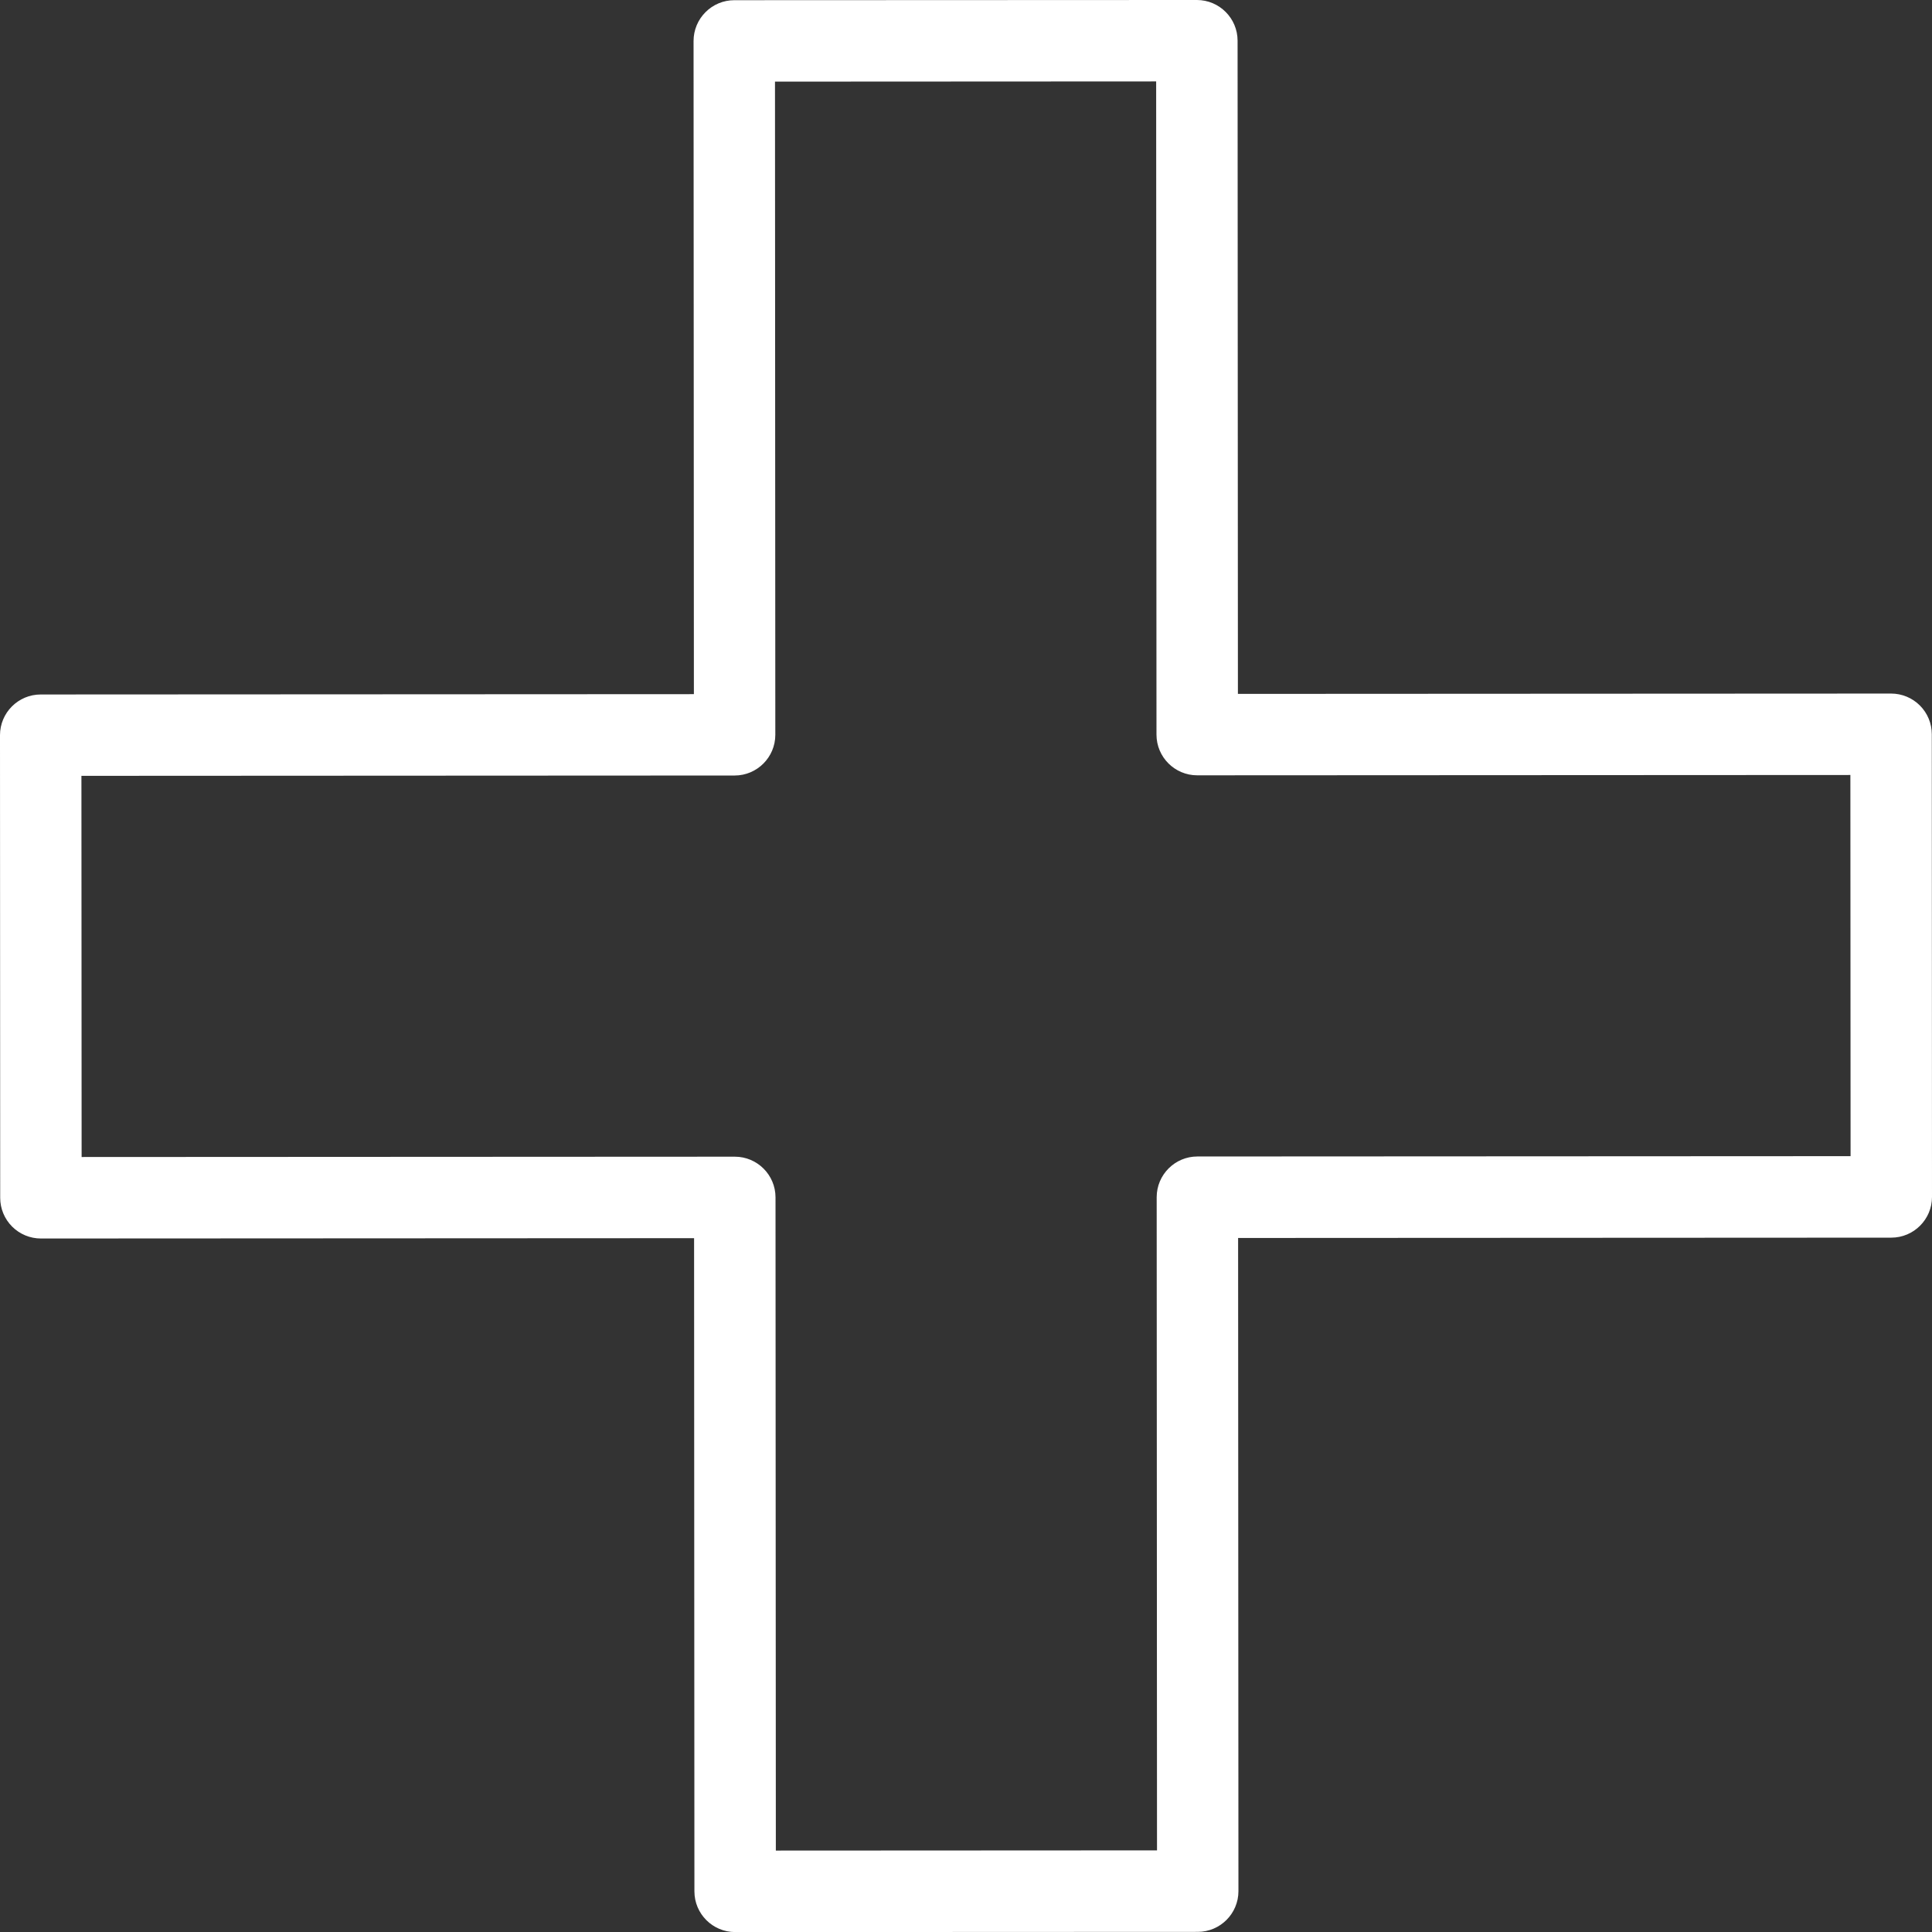 <?xml version="1.0" encoding="UTF-8"?><svg id="Layer_2" xmlns="http://www.w3.org/2000/svg" viewBox="0 0 293.27 293.27"><rect x="0" y="0" width="293.27" height="293.27" fill="#333333" stroke="none"/><defs><style>.cls-1{fill:none;}</style></defs><g id="Layer_1-2"><path class="cls-1" d="M181.73,117.69h0c-3.41,0-6.18-2.76-6.18-6.18l-.05-99.15-57.86.03.05,99.15c0,3.41-2.76,6.18-6.18,6.18l-99.15.05.03,57.86,99.15-.05h0c3.41,0,6.18,2.76,6.18,6.18l.05,99.15,57.86-.03-.04-99.15c0-3.41,2.76-6.18,6.18-6.18l99.15-.05-.03-57.86-99.15.05Z"/><path d="M293.24,111.46c0-1.64-.65-3.21-1.81-4.37s-2.73-1.81-4.37-1.81h0l-99.15.05-.05-99.15c0-3.41-2.77-6.18-6.18-6.18h0l-70.22.03c-1.64,0-3.21.65-4.37,1.82-1.16,1.16-1.81,2.73-1.81,4.37l.05,99.15-99.15.05c-3.41,0-6.18,2.77-6.18,6.18l.03,70.22c0,1.64.65,3.21,1.81,4.37s2.73,1.81,4.37,1.81h0l99.15-.05.05,99.15c0,3.41,2.77,6.18,6.18,6.18h0l70.22-.03c3.41,0,6.18-2.77,6.18-6.18l-.05-99.15,99.15-.05c3.41,0,6.18-2.77,6.18-6.18l-.03-70.22ZM181.76,175.55c-3.41,0-6.18,2.77-6.18,6.18l.05,99.15-57.86.03-.05-99.15c0-3.41-2.77-6.18-6.18-6.18h0l-99.15.05-.03-57.86,99.15-.05c3.41,0,6.18-2.77,6.18-6.18l-.05-99.15,57.86-.03.05,99.15c0,3.41,2.77,6.18,6.18,6.18h0l99.15-.05.03,57.86-99.15.05Z" fill="white" /></g></svg>
